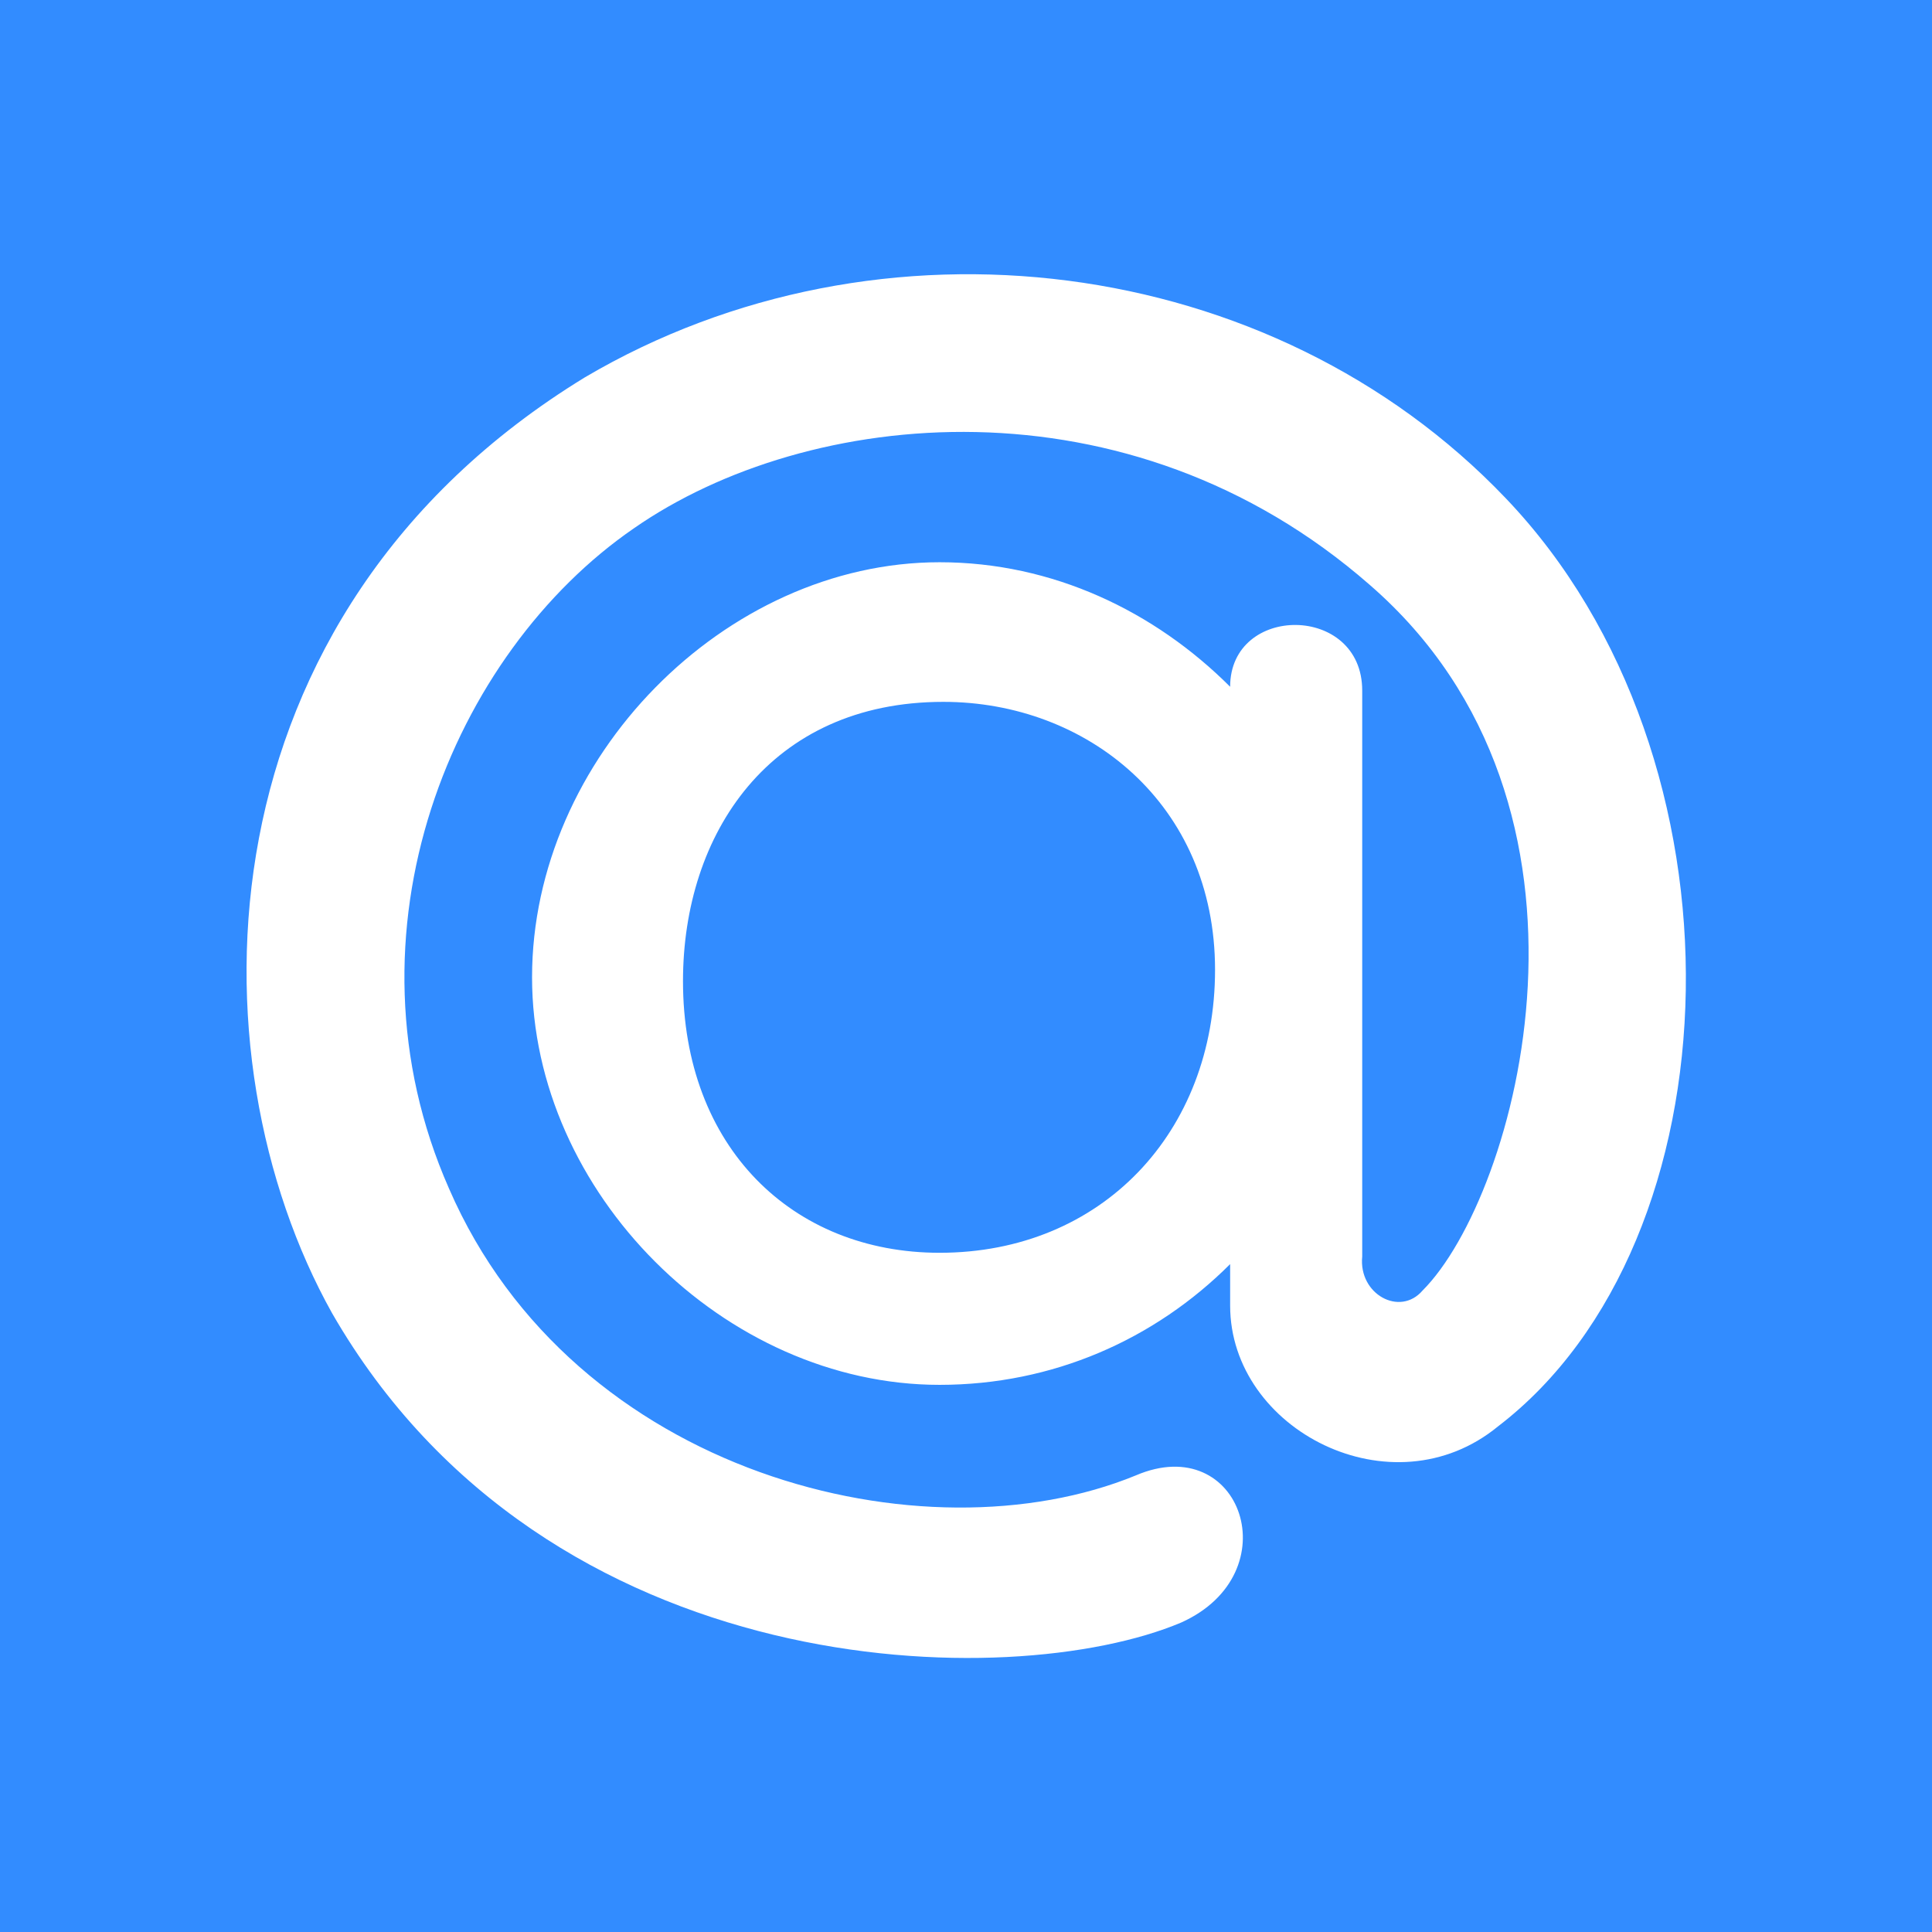 <svg xmlns="http://www.w3.org/2000/svg"
aria-label="Mail" role="img"
viewBox="0 0 512 512"><path
d="m0 0H512V512H0"
fill="#328cff"/><path d="M249 149c-57 0-108 52-108 110 0 57 51 108 108 108 30 0 57-12 77-32v11c0 33 43 55 71 32 64-49 68-177 2-246-62-65-166-78-244-32C52 163 50 280 88 348c57 99 180 101 225 82 29-13 16-51-12-39-56 23-149 0-182-76-30-68 1-142 49-175 46-32 131-41 195 15 68 59 39 162 14 187-6 7-17 1-16-9V183c0-23-35-23-35-1-20-20-47-33-77-33m1 37c38 0 72 27 72 71 0 43-30 75-73 75-39 0-68-28-68-72 0-39 23-74 69-74Z" fill="#fff"/></svg>
